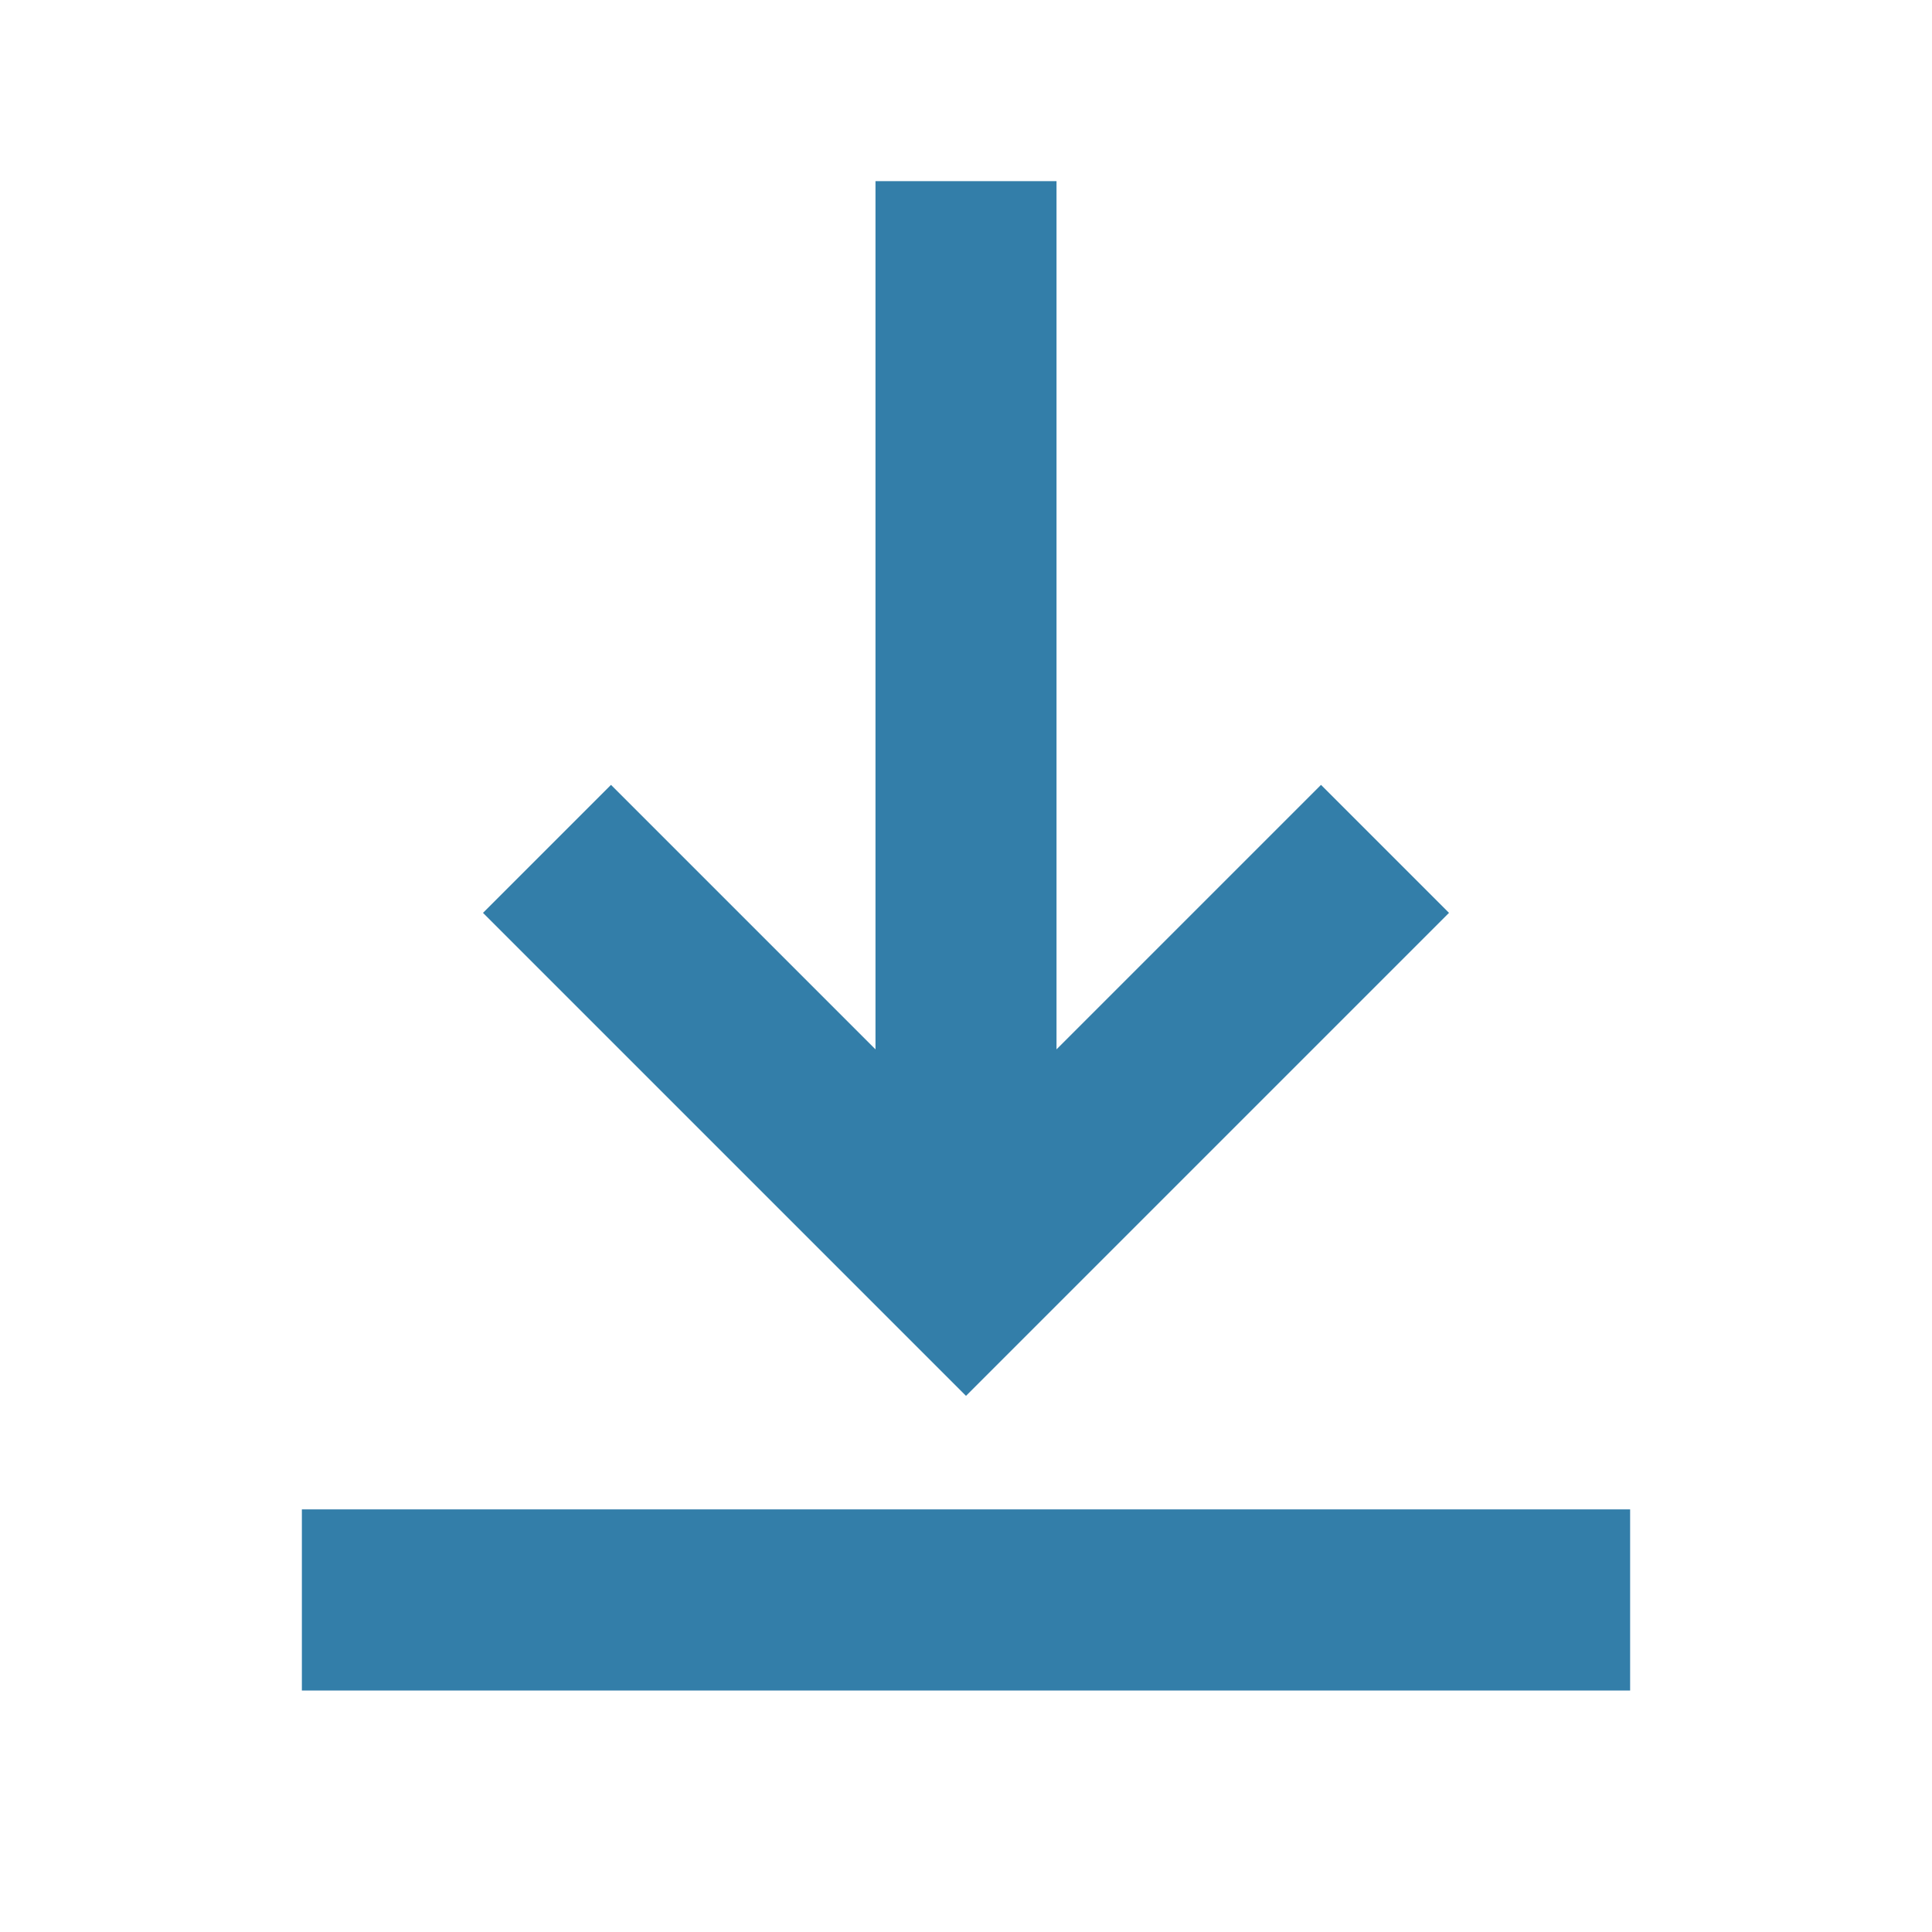 <svg xmlns="http://www.w3.org/2000/svg" viewBox="0 0 20 20" fill="#337ea9"><path d="m10 14.45-5-5 1.325-1.325 2.738 2.738V1.875h1.874v8.988l2.738-2.738L15 9.45zm-6.875 1.175V17.5h13.75v-1.875z" fill="#337ea9"></path></svg>